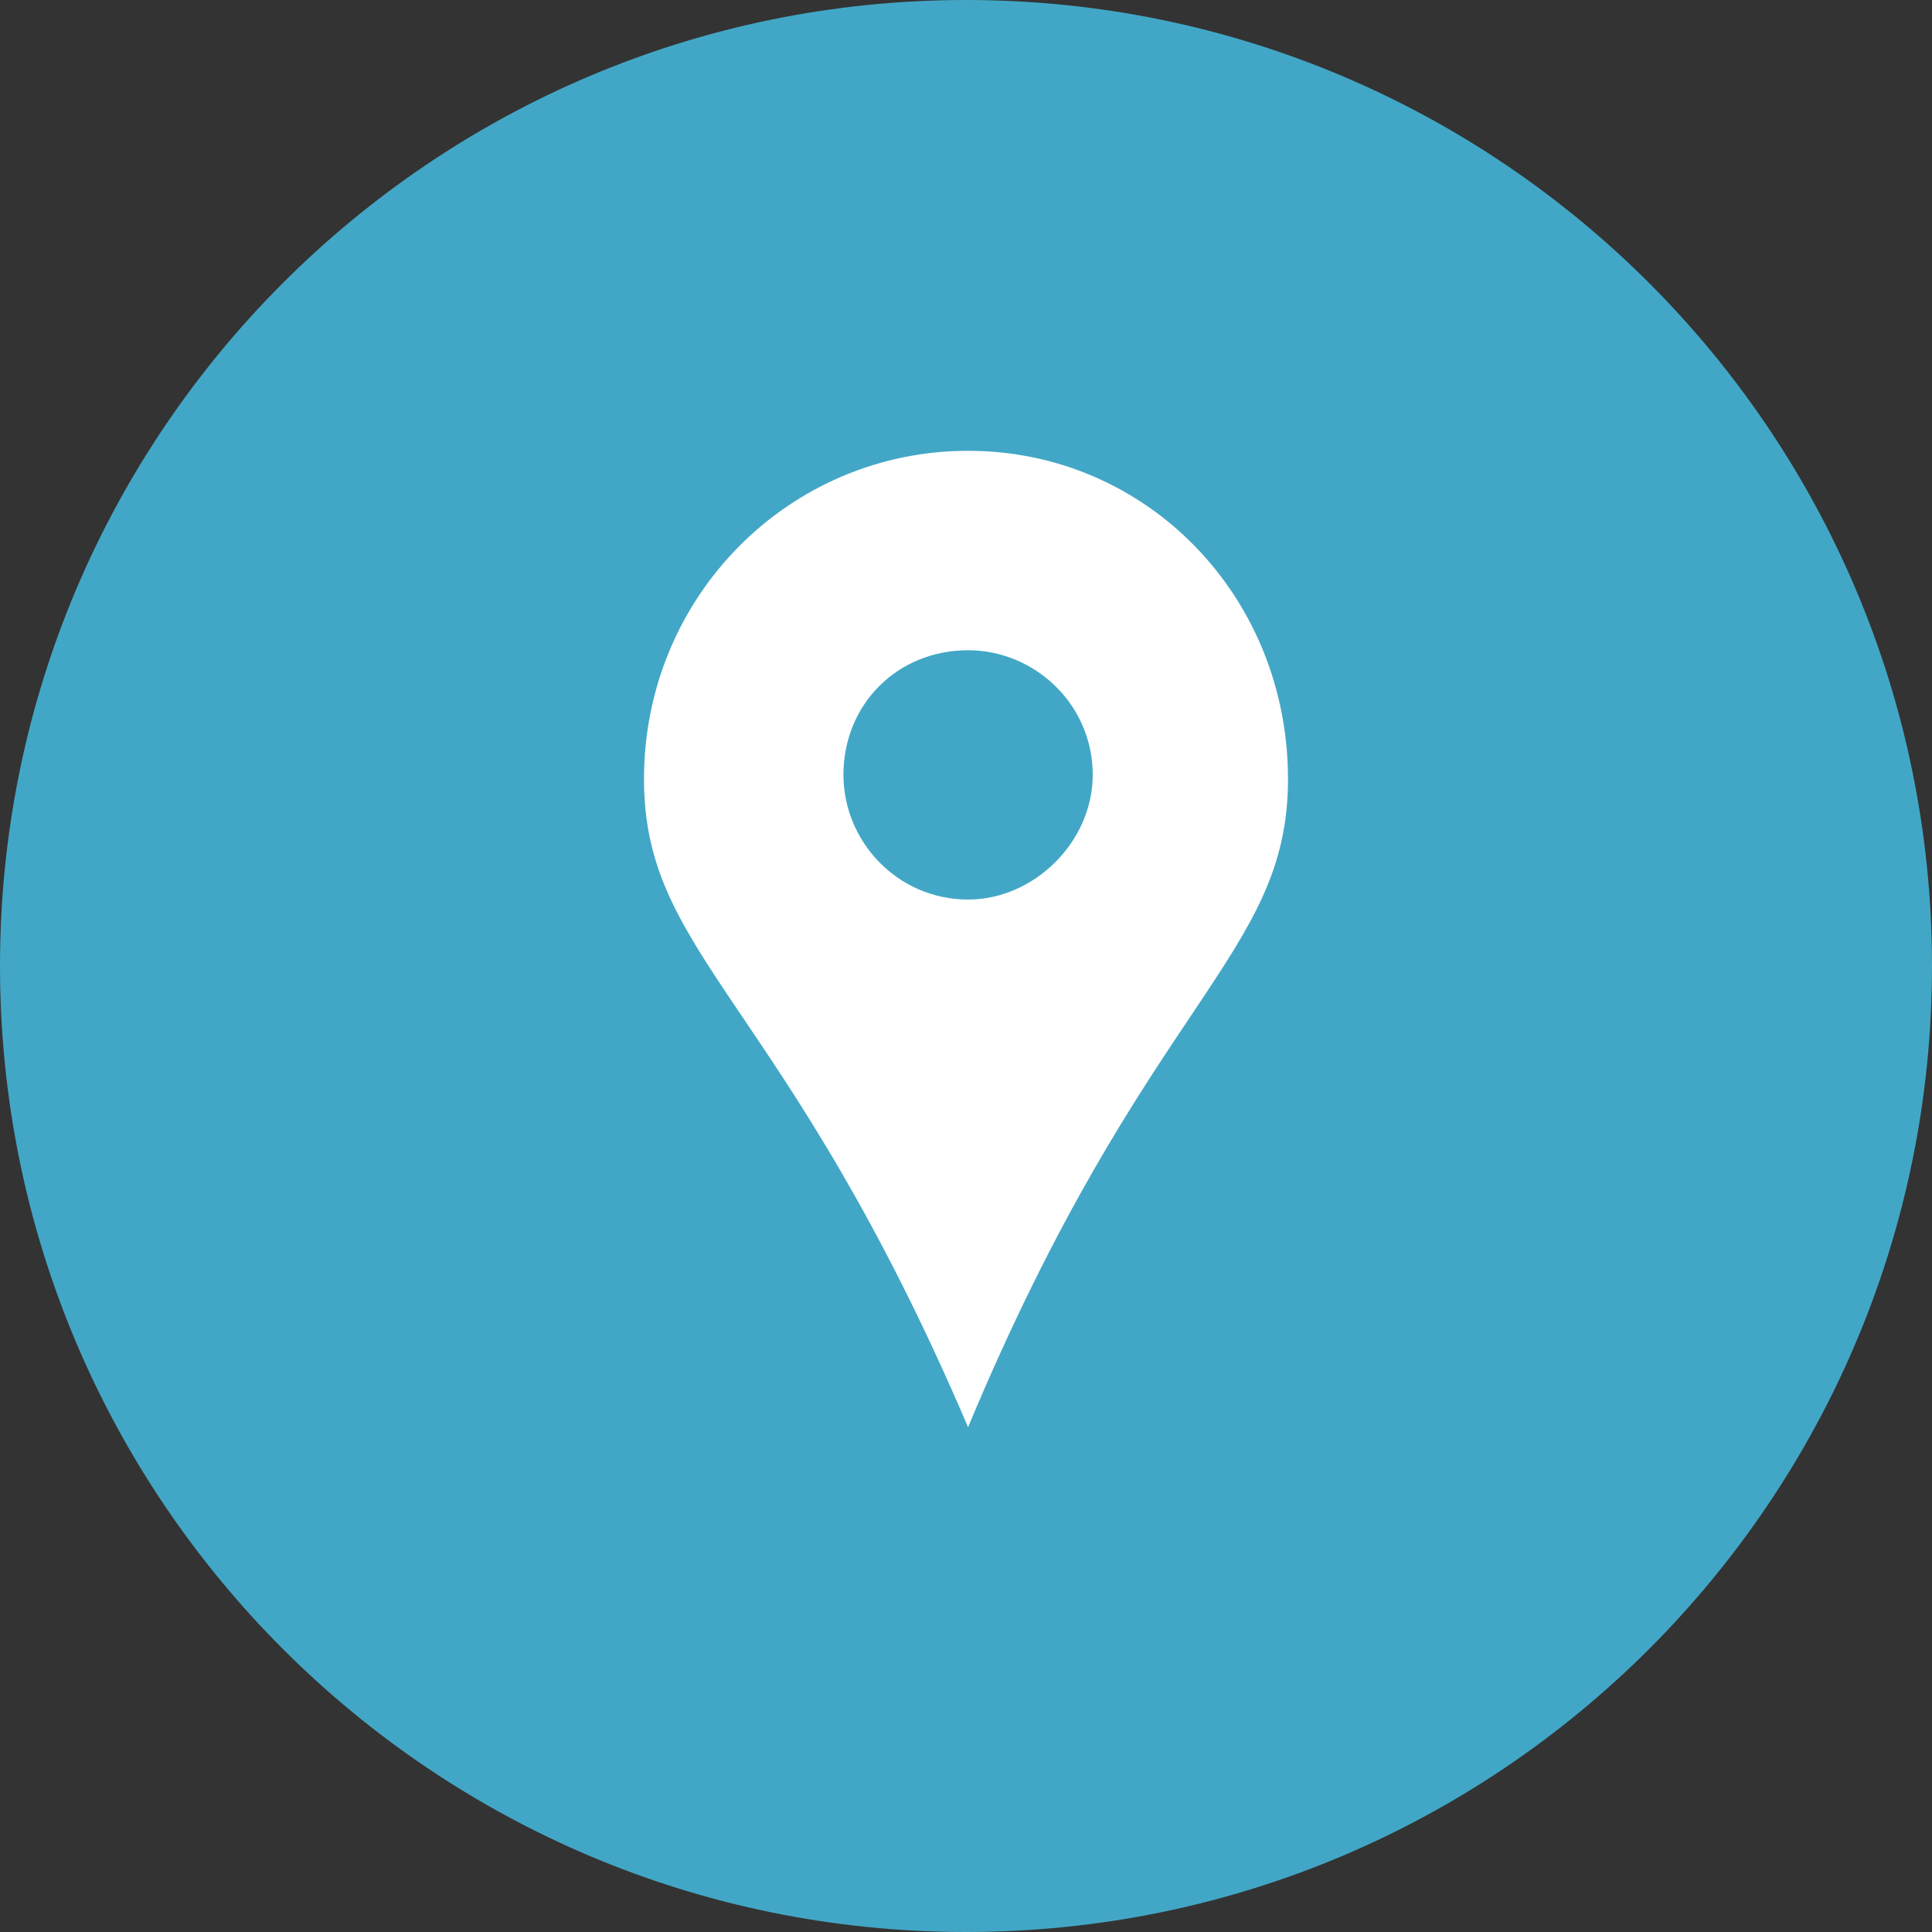 <svg width="30" height="30" viewBox="0 0 30 30" fill="none" xmlns="http://www.w3.org/2000/svg">
<rect x="0" y="0" width="30" height="30" fill="#333333" stroke="none"/>
<path d="M15 30C23.284 30 30 23.284 30 15C30 6.716 23.284 0 15 0C6.716 0 0 6.716 0 15C0 23.284 6.716 30 15 30Z" fill="#42A7C6"/>
<path fill-rule="evenodd" clip-rule="evenodd" d="M15.032 7C17.806 7 20 9.258 20 12.097C20 14.871 17.806 15.516 15.032 22.161C12.194 15.516 10 14.871 10 12.097C10 9.258 12.258 7 15.032 7ZM15.032 10.097C16.064 10.097 16.968 10.935 16.968 12.032C16.968 13.065 16.064 13.968 15.032 13.968C13.935 13.968 13.097 13.065 13.097 12.032C13.097 10.935 13.935 10.097 15.032 10.097Z" fill="white"/>
</svg>
